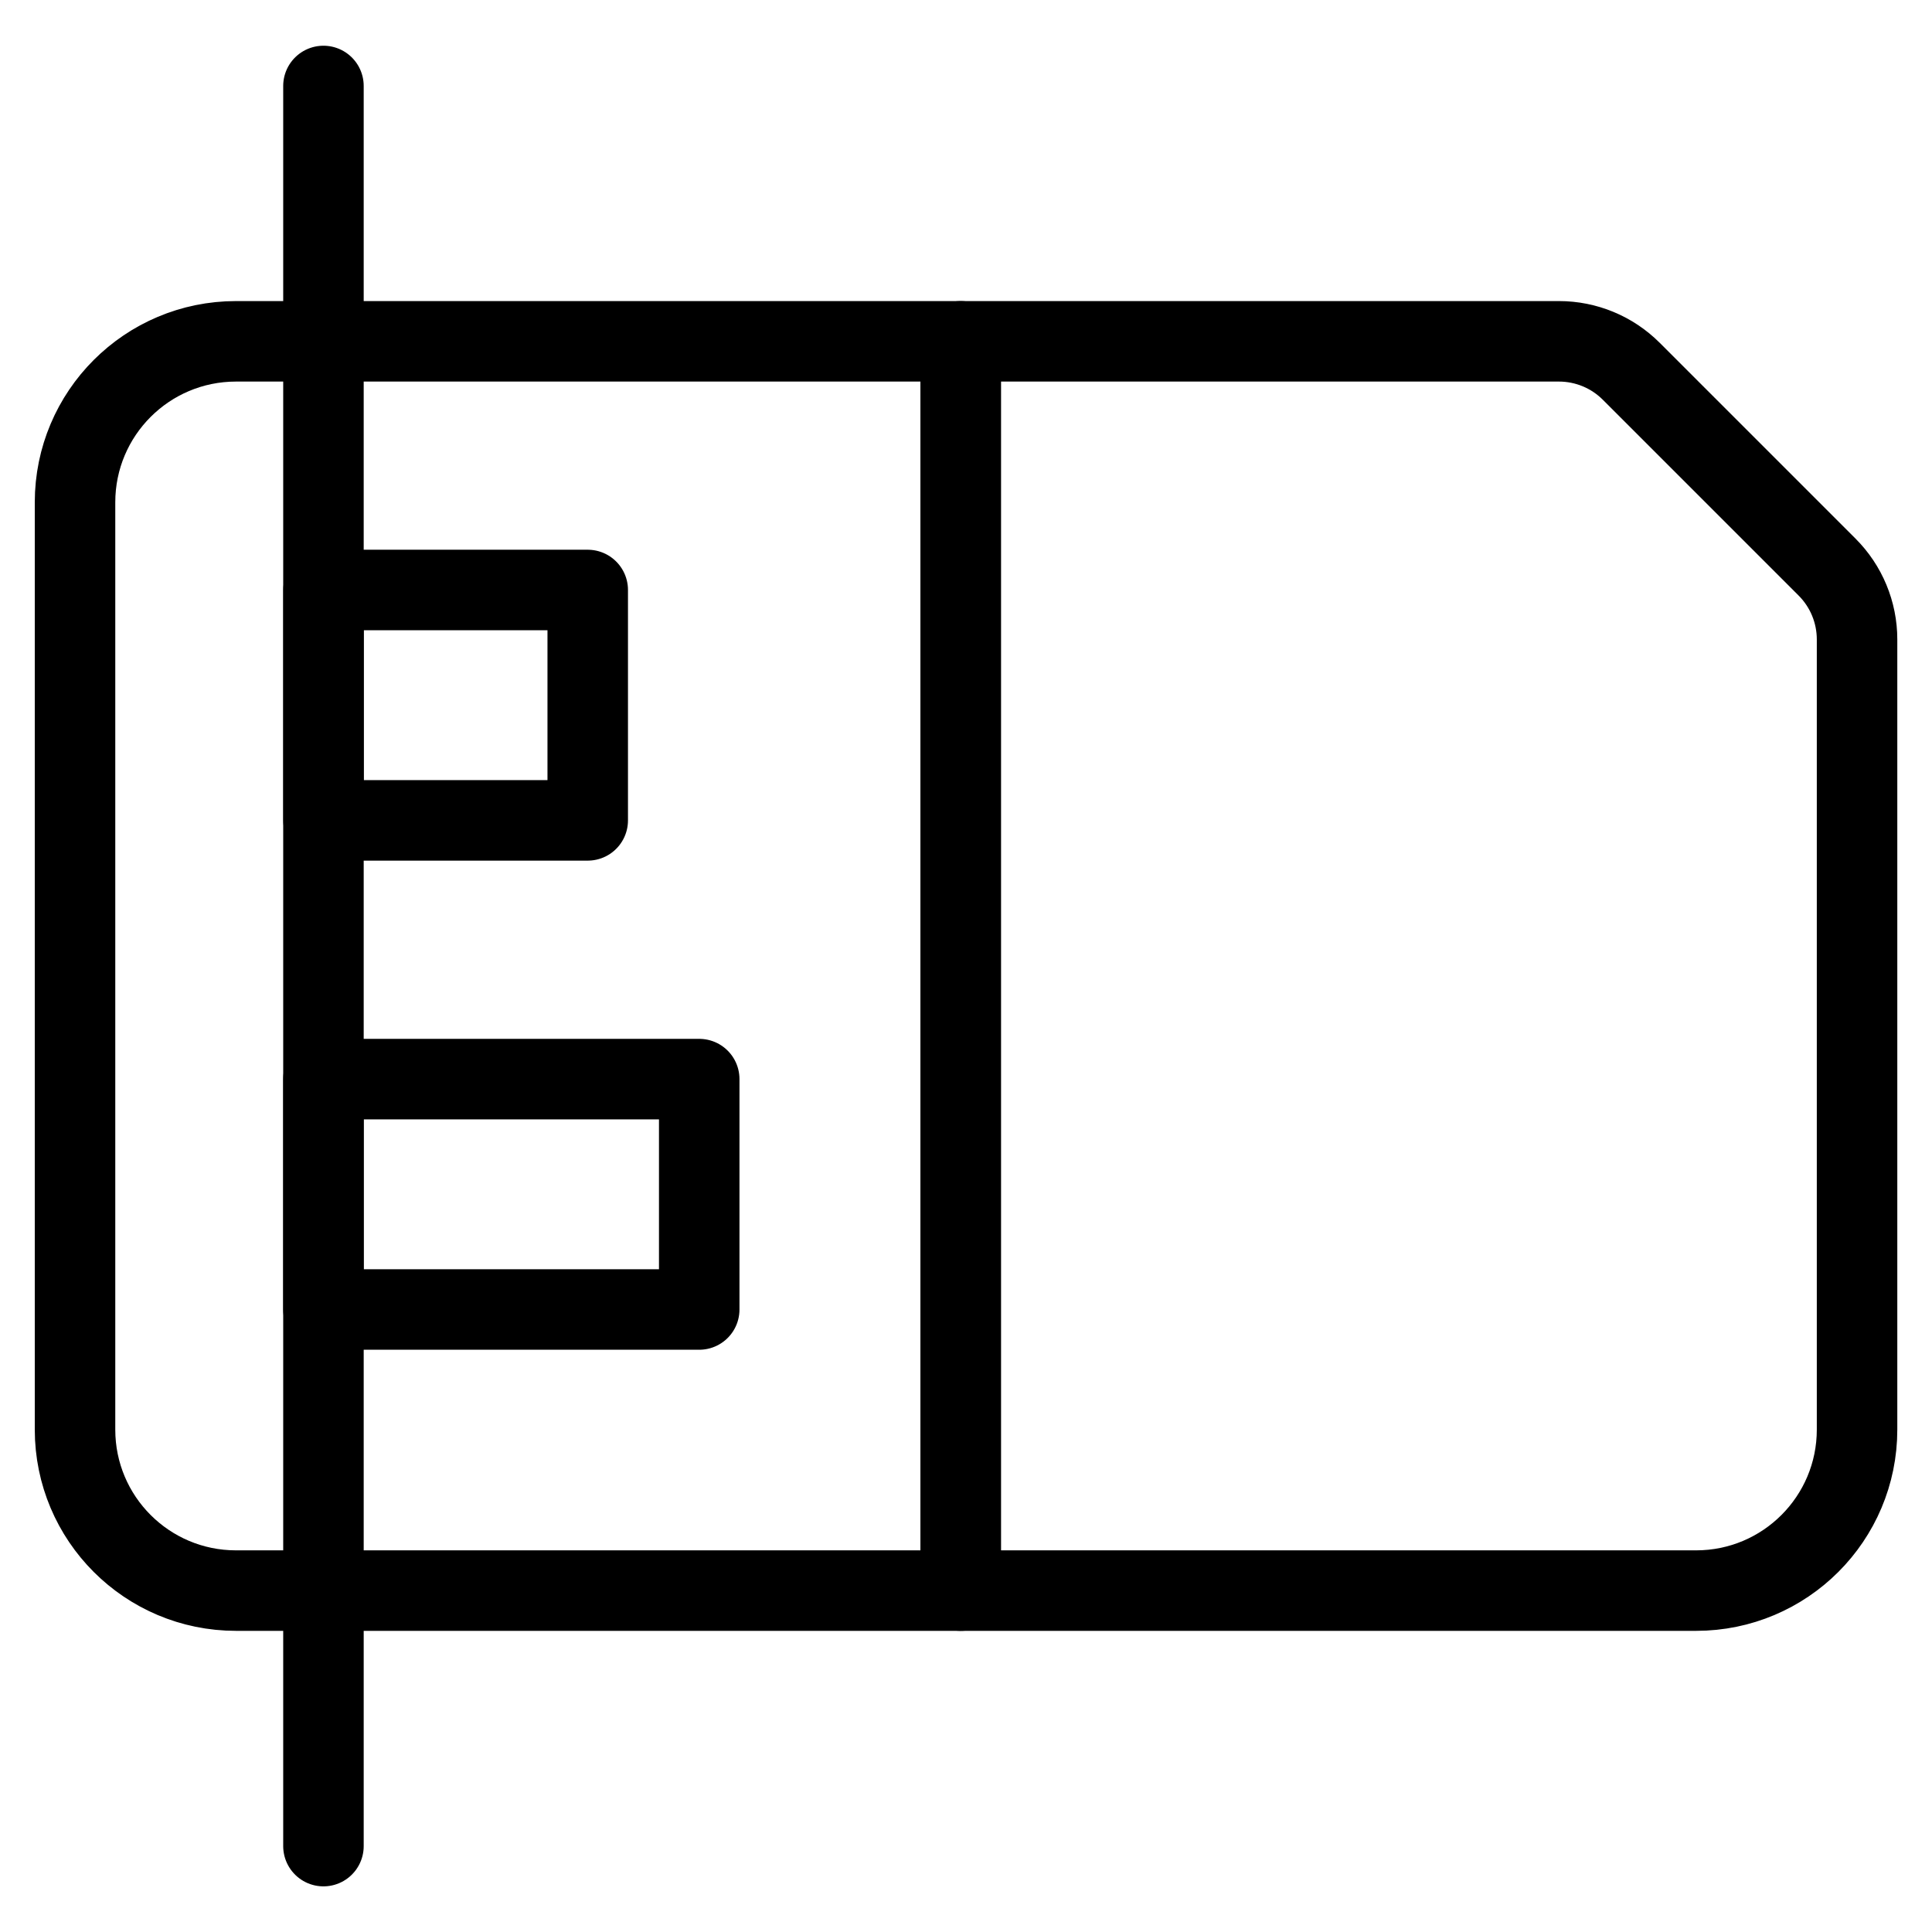 <svg xmlns="http://www.w3.org/2000/svg" fill="none" viewBox="0 0 24 24"><path stroke="#000000" stroke-linecap="round" stroke-linejoin="round" d="M11.934 19.759h9.135c1.105 0 2 -0.895 2 -2V7.943c-0 -0.337 -0.134 -0.66 -0.372 -0.898l-2.433 -2.433c-0.238 -0.238 -0.561 -0.372 -0.898 -0.372h-7.432v15.519Z" stroke-width="1"></path><path stroke="#000000" stroke-linecap="round" stroke-linejoin="round" d="m4.018 1.068 0 21.865" stroke-width="1"></path><path stroke="#000000" stroke-linecap="round" stroke-linejoin="round" d="m7.301 10.191 -3.282 0 0 -2.862 3.282 0 0 2.862Z" stroke-width="1"></path><path stroke="#000000" stroke-linecap="round" stroke-linejoin="round" d="m8.686 16.267 -4.668 0 0 -2.862 4.668 0 0 2.862Z" stroke-width="1"></path><path stroke="#000000" stroke-linecap="round" stroke-linejoin="round" d="m11.934 19.759 0 -15.519 -9.002 0c-1.105 0 -2 0.895 -2 2l0 11.519c0 1.105 0.895 2 2 2l9.002 0Z" stroke-width="1"></path></svg>